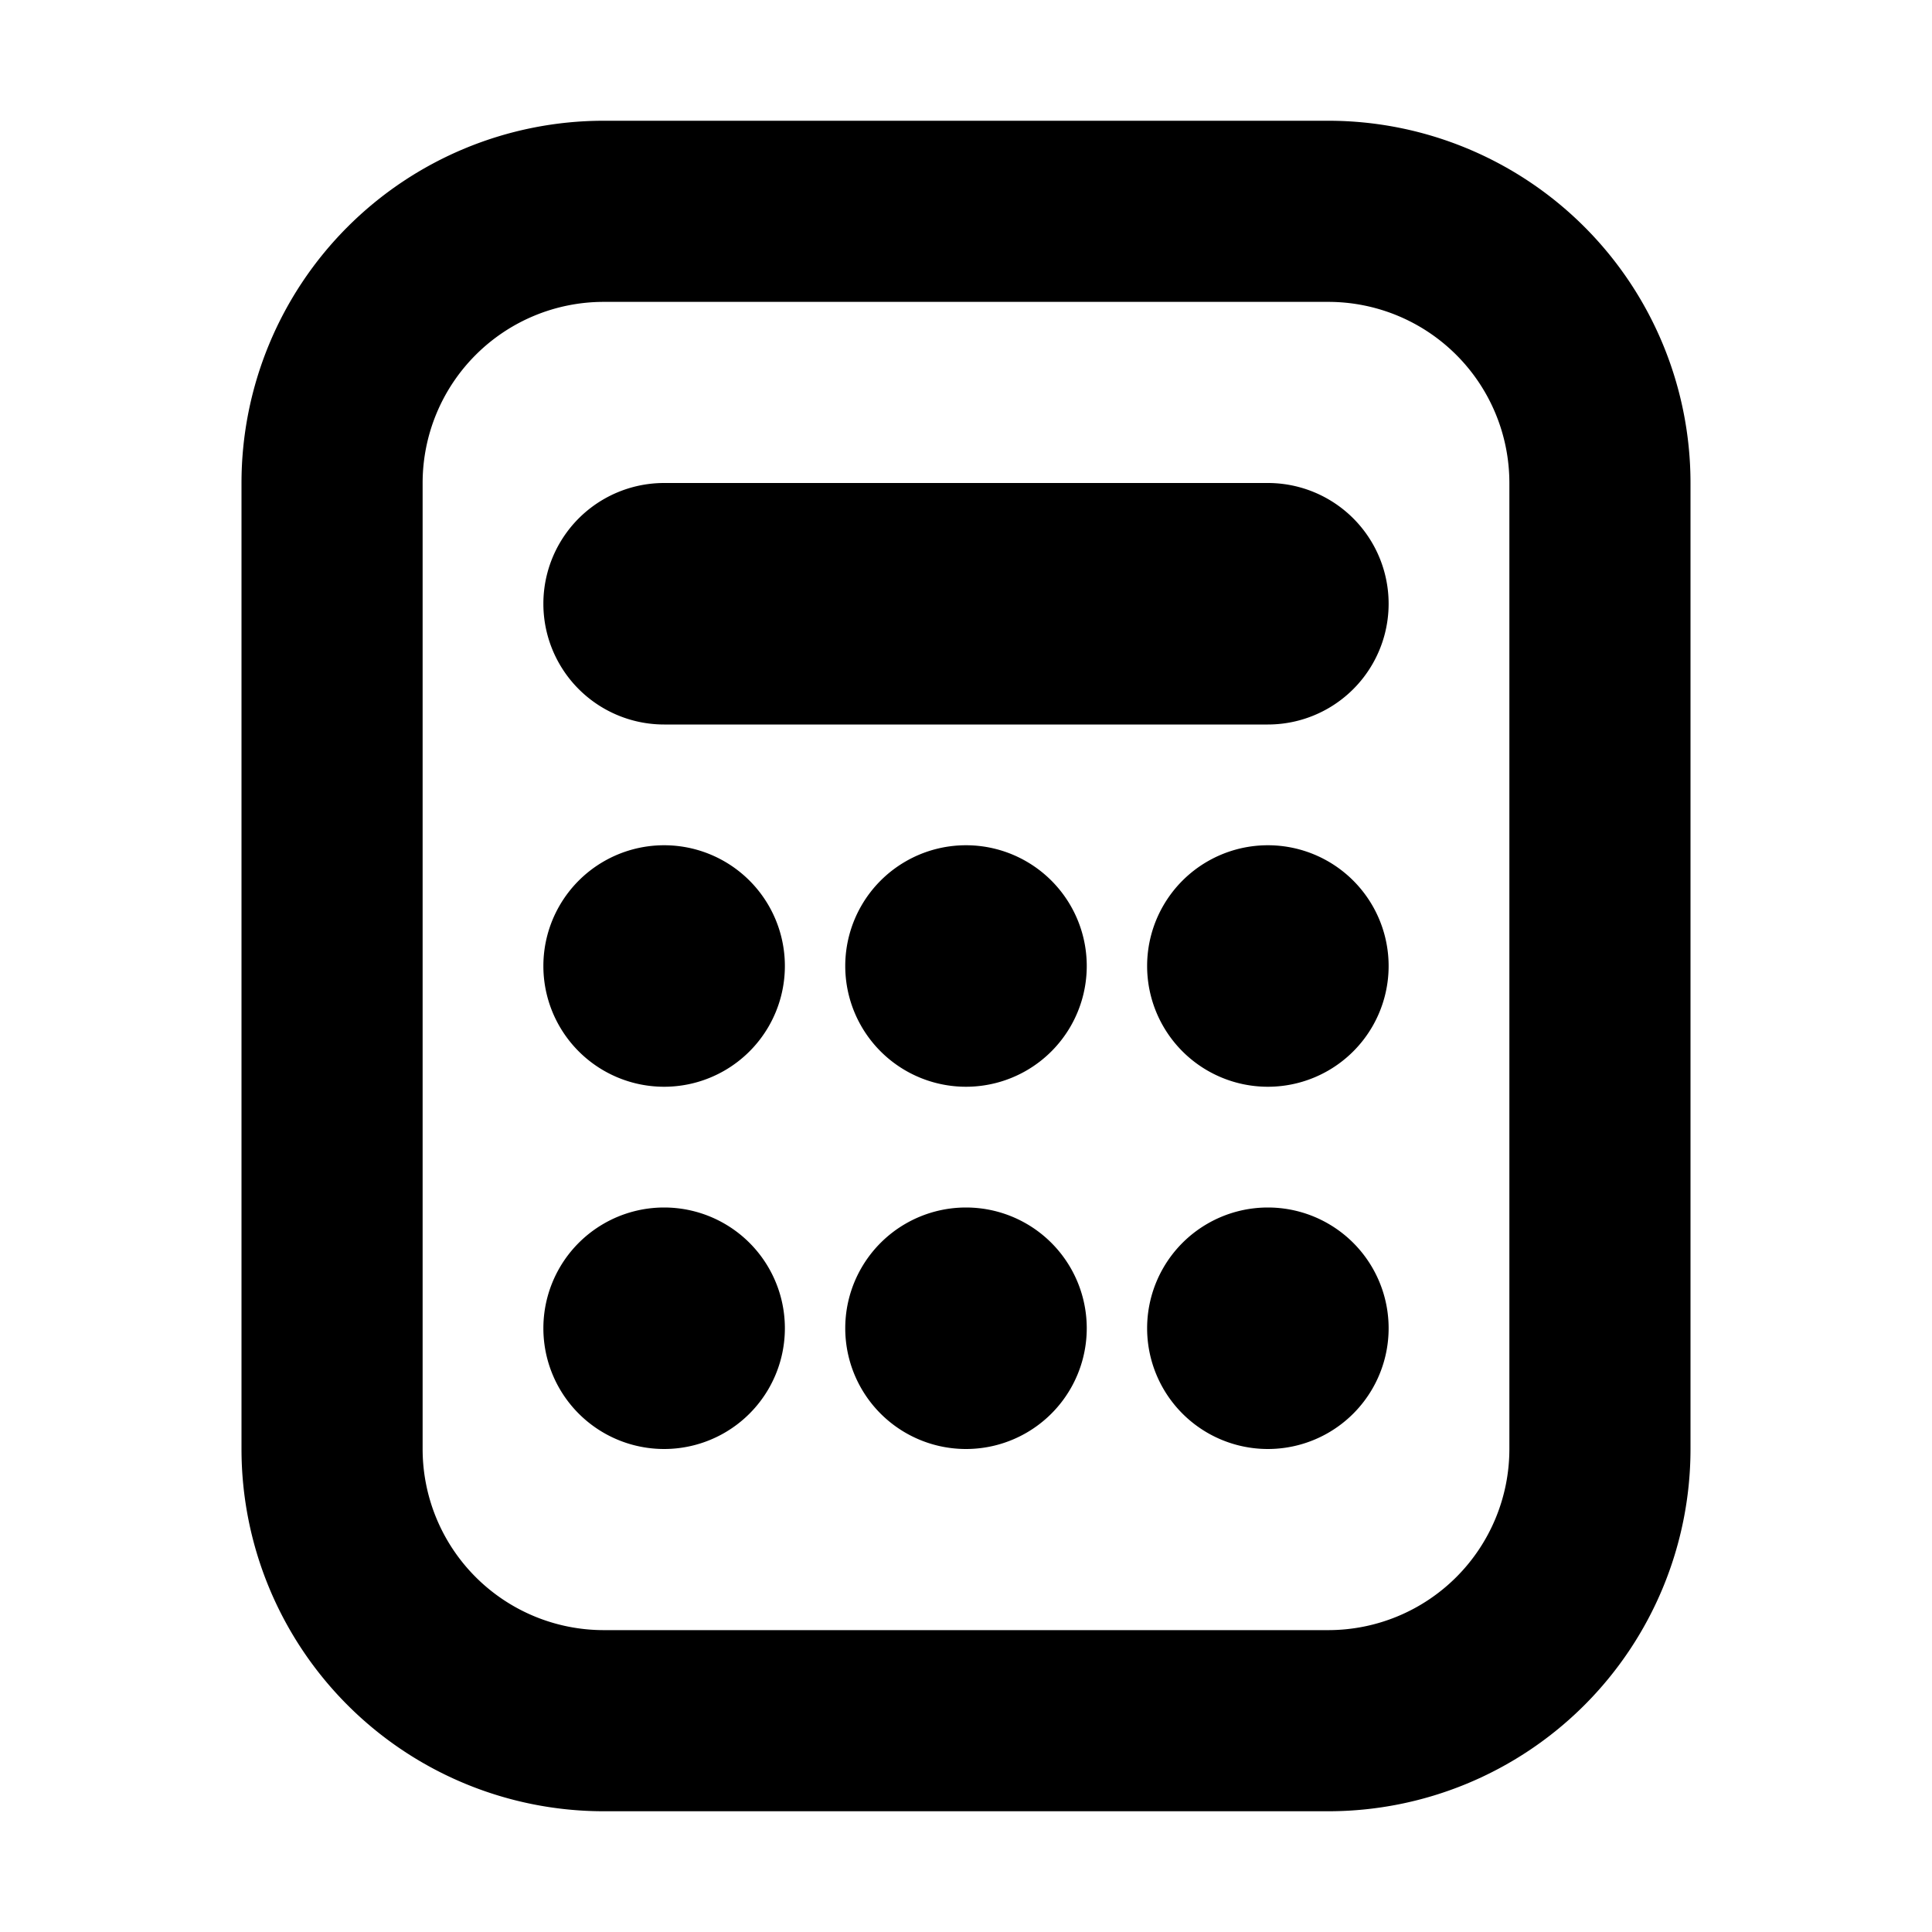 <svg xmlns="http://www.w3.org/2000/svg" width="16" height="16" fill="none" viewBox="0 0 16 16"><path fill="currentColor" fill-rule="evenodd" d="M3.5 12V4A1.5 1.5 0 0 1 5 2.5h6A1.5 1.5 0 0 1 12.5 4v8a1.5 1.5 0 0 1-1.5 1.5H5A1.5 1.5 0 0 1 3.5 12M5 15a3 3 0 0 1-3-3V4a3 3 0 0 1 3-3h6a3 3 0 0 1 3 3v8a3 3 0 0 1-3 3zm.5-11a1 1 0 1 0 0 2h5a1 1 0 1 0 0-2zm1 7a1 1 0 1 1-2 0 1 1 0 0 1 2 0M8 12a1 1 0 1 0 0-2 1 1 0 0 0 0 2m3.5-1a1 1 0 1 1-2 0 1 1 0 0 1 2 0m-6-2a1 1 0 1 0 0-2 1 1 0 0 0 0 2M9 8a1 1 0 1 1-2 0 1 1 0 0 1 2 0m1.5 1a1 1 0 1 0 0-2 1 1 0 0 0 0 2" clip-rule="evenodd"/></svg>